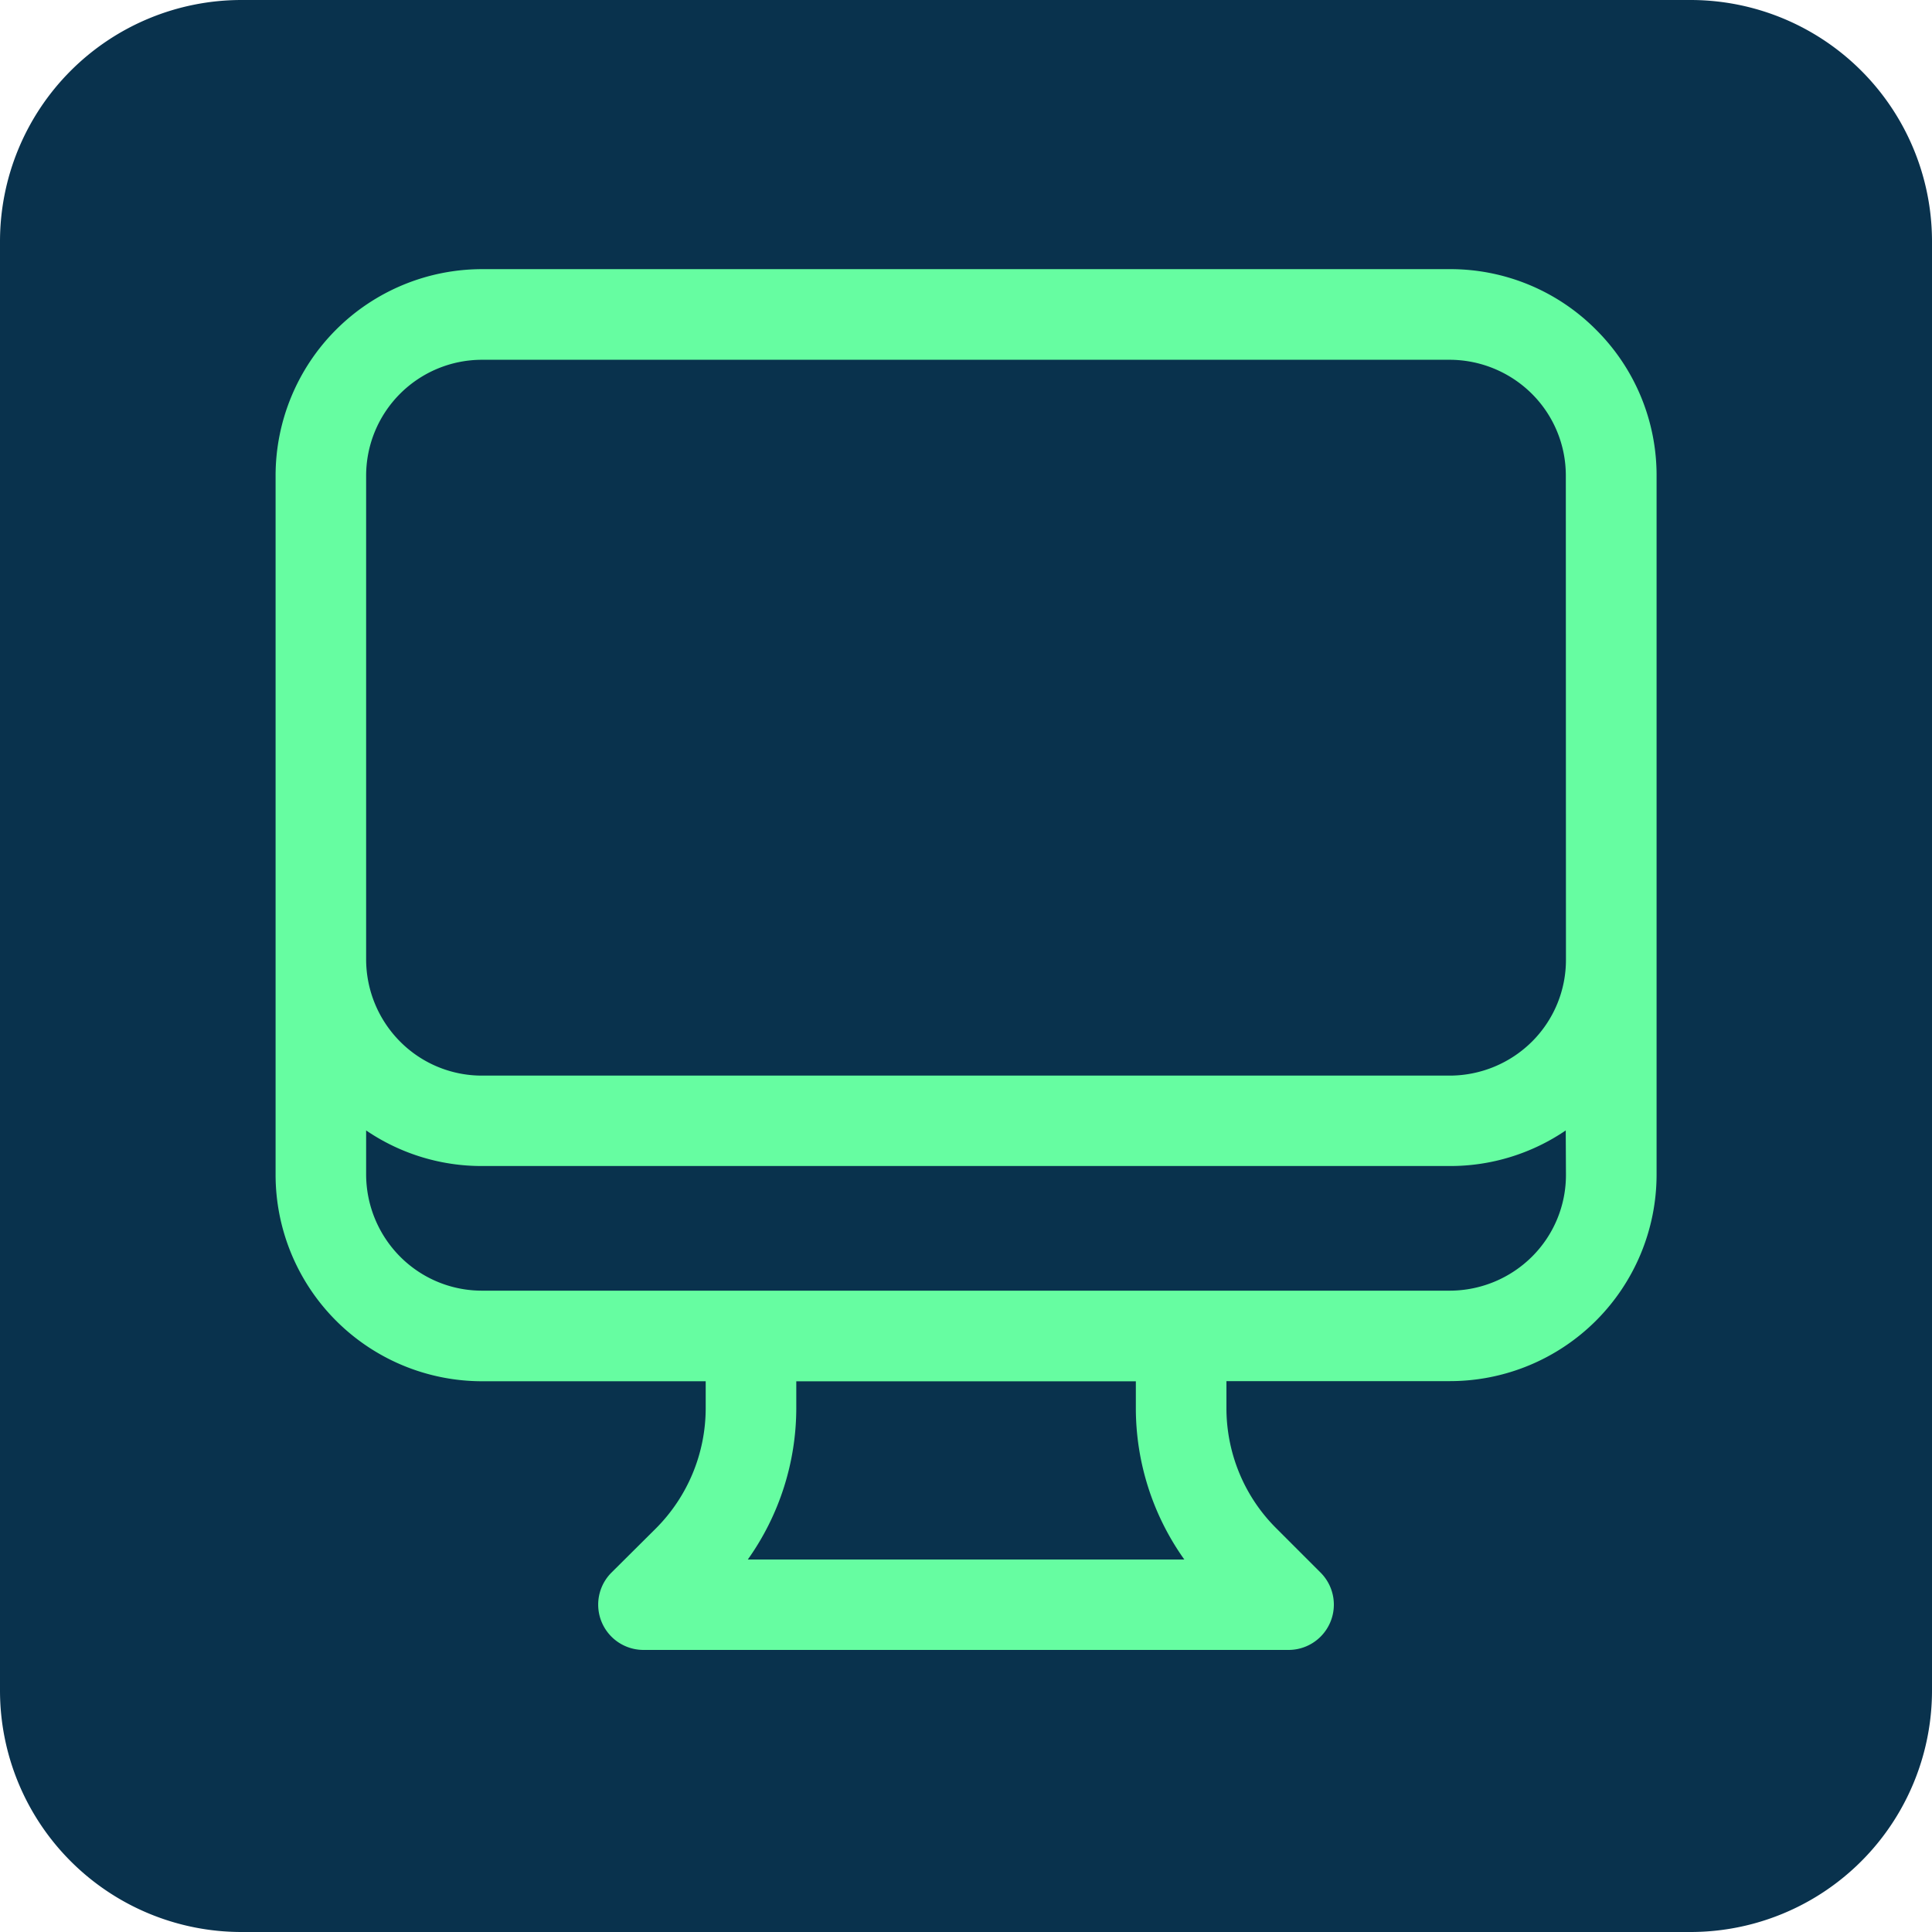 <?xml version="1.0" encoding="UTF-8"?>
<svg xmlns="http://www.w3.org/2000/svg" width="45" height="45" viewBox="0 0 45 45">
  <g id="Objet_dynamique_vectoriel" data-name="Objet dynamique vectoriel" transform="translate(-426.553 -32.27)">
    <g id="Groupe_1" data-name="Groupe 1">
      <path id="Rectangle_1" data-name="Rectangle 1" d="M5.625,0H39.376A5.624,5.624,0,0,1,45,5.624V39.375A5.625,5.625,0,0,1,39.375,45H5.625A5.625,5.625,0,0,1,0,39.375V5.625A5.625,5.625,0,0,1,5.625,0Z" transform="translate(426.553 32.27)" fill="#09324d"></path>
      <path id="Tracé_2" data-name="Tracé 2" d="M463.726,39.948a4.78,4.78,0,0,0-3.4-1.409H437.783a4.812,4.812,0,0,0-4.811,4.811V59.63a4.812,4.812,0,0,0,4.811,4.812h5.207v.626a3.966,3.966,0,0,1-1.158,2.8L440.794,68.9a1.055,1.055,0,0,0,.745,1.8h15.028a1.055,1.055,0,0,0,.746-1.8l-1.038-1.038a3.92,3.92,0,0,1-.856-1.281,3.966,3.966,0,0,1-.3-1.516v-.626h5.207a4.813,4.813,0,0,0,4.812-4.812V43.35A4.78,4.78,0,0,0,463.726,39.948ZM443.971,68.594a6.092,6.092,0,0,0,1.129-3.525v-.626h7.909v.626a6.079,6.079,0,0,0,1.129,3.525Zm19.056-8.964a2.684,2.684,0,0,1-.791,1.91,2.721,2.721,0,0,1-1.911.792H437.783a2.685,2.685,0,0,1-1.91-.792,2.722,2.722,0,0,1-.792-1.911V58.6a4.776,4.776,0,0,0,2.7.829h22.541a4.78,4.78,0,0,0,2.7-.829Zm0-5.009a2.685,2.685,0,0,1-.791,1.91,2.723,2.723,0,0,1-1.911.792H437.783a2.684,2.684,0,0,1-1.91-.792,2.718,2.718,0,0,1-.792-1.91V43.35a2.7,2.7,0,0,1,2.7-2.7h22.541a2.721,2.721,0,0,1,1.911.792,2.685,2.685,0,0,1,.791,1.91Z" fill="#66fda1"></path>
    </g>
  </g>
</svg>
